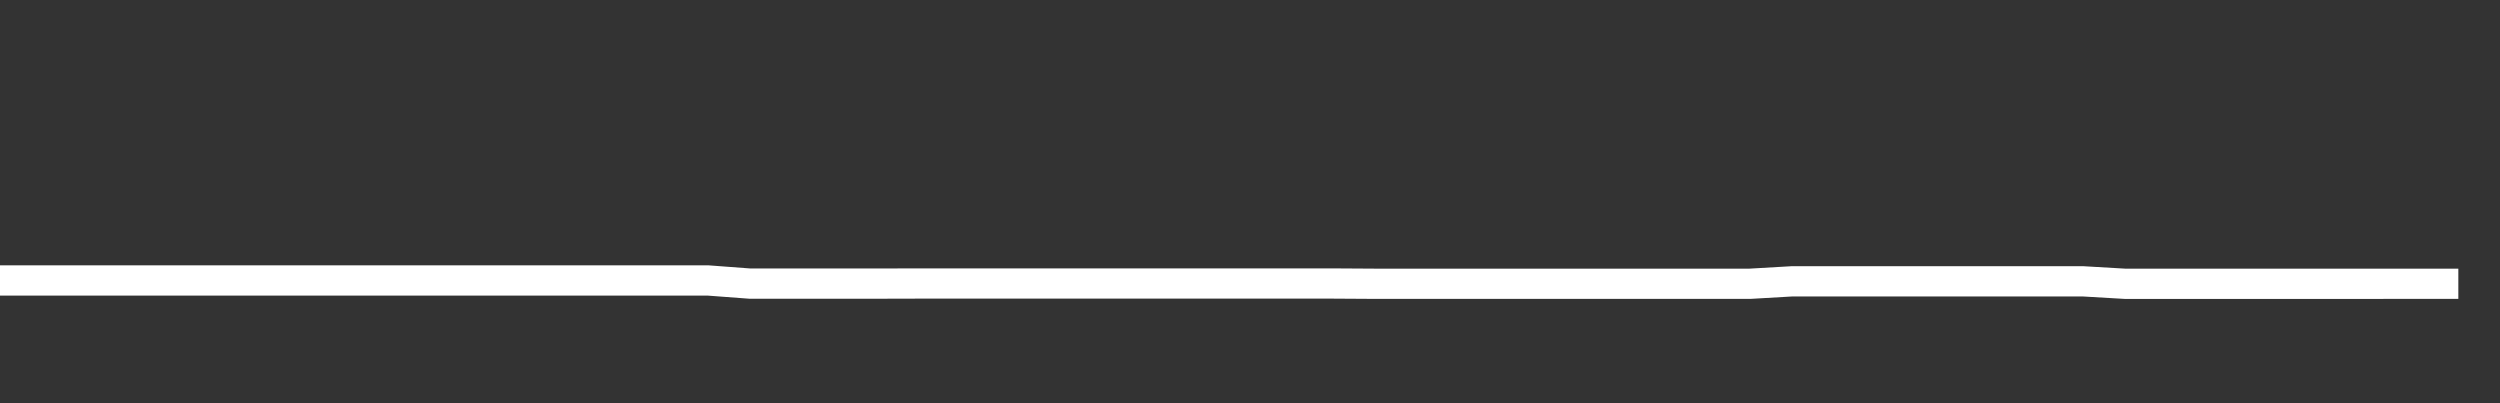 <svg xmlns="http://www.w3.org/2000/svg" width="248" height="40" viewBox="0 0 248 40" shape-rendering="auto"><rect x="0" y="0" width="248" height="40" fill="#333333" stroke="none"/><polyline points="0, 27.822 4.133, 27.822 8.267, 27.822 12.4, 27.822 16.533, 27.822 20.667, 27.822 24.8, 27.822 28.933, 27.822 33.067, 27.822 37.2, 27.822 41.333, 27.824 45.467, 27.824 49.6, 27.824 53.733, 27.824 57.867, 27.824 62, 27.824 66.133, 27.824 70.267, 27.824 74.4, 28.134 78.533, 28.134 82.667, 28.134 86.8, 28.134 90.933, 28.124 95.067, 28.124 99.2, 28.124 103.333, 28.124 107.467, 28.124 111.6, 28.124 115.733, 28.124 119.867, 28.124 124, 28.124 128.133, 28.124 132.267, 28.124 136.4, 28.149 140.533, 28.149 144.667, 28.149 148.8, 28.149 152.933, 28.149 157.067, 28.149 161.2, 28.149 165.333, 28.149 169.467, 28.149 173.6, 28.149 177.733, 27.91 181.867, 27.91 186, 27.91 190.133, 27.91 194.267, 27.91 198.4, 27.91 202.533, 27.91 206.667, 27.91 210.8, 28.151 214.933, 28.151 219.067, 28.151 223.2, 28.151 227.333, 28.151 231.467, 28.151 235.6, 28.151 239.733, 28.15 243.867, 28.15 248" stroke="#fff" stroke-width="3" stroke-opacity="1" fill="none" fill-opacity="0"></polyline></svg>